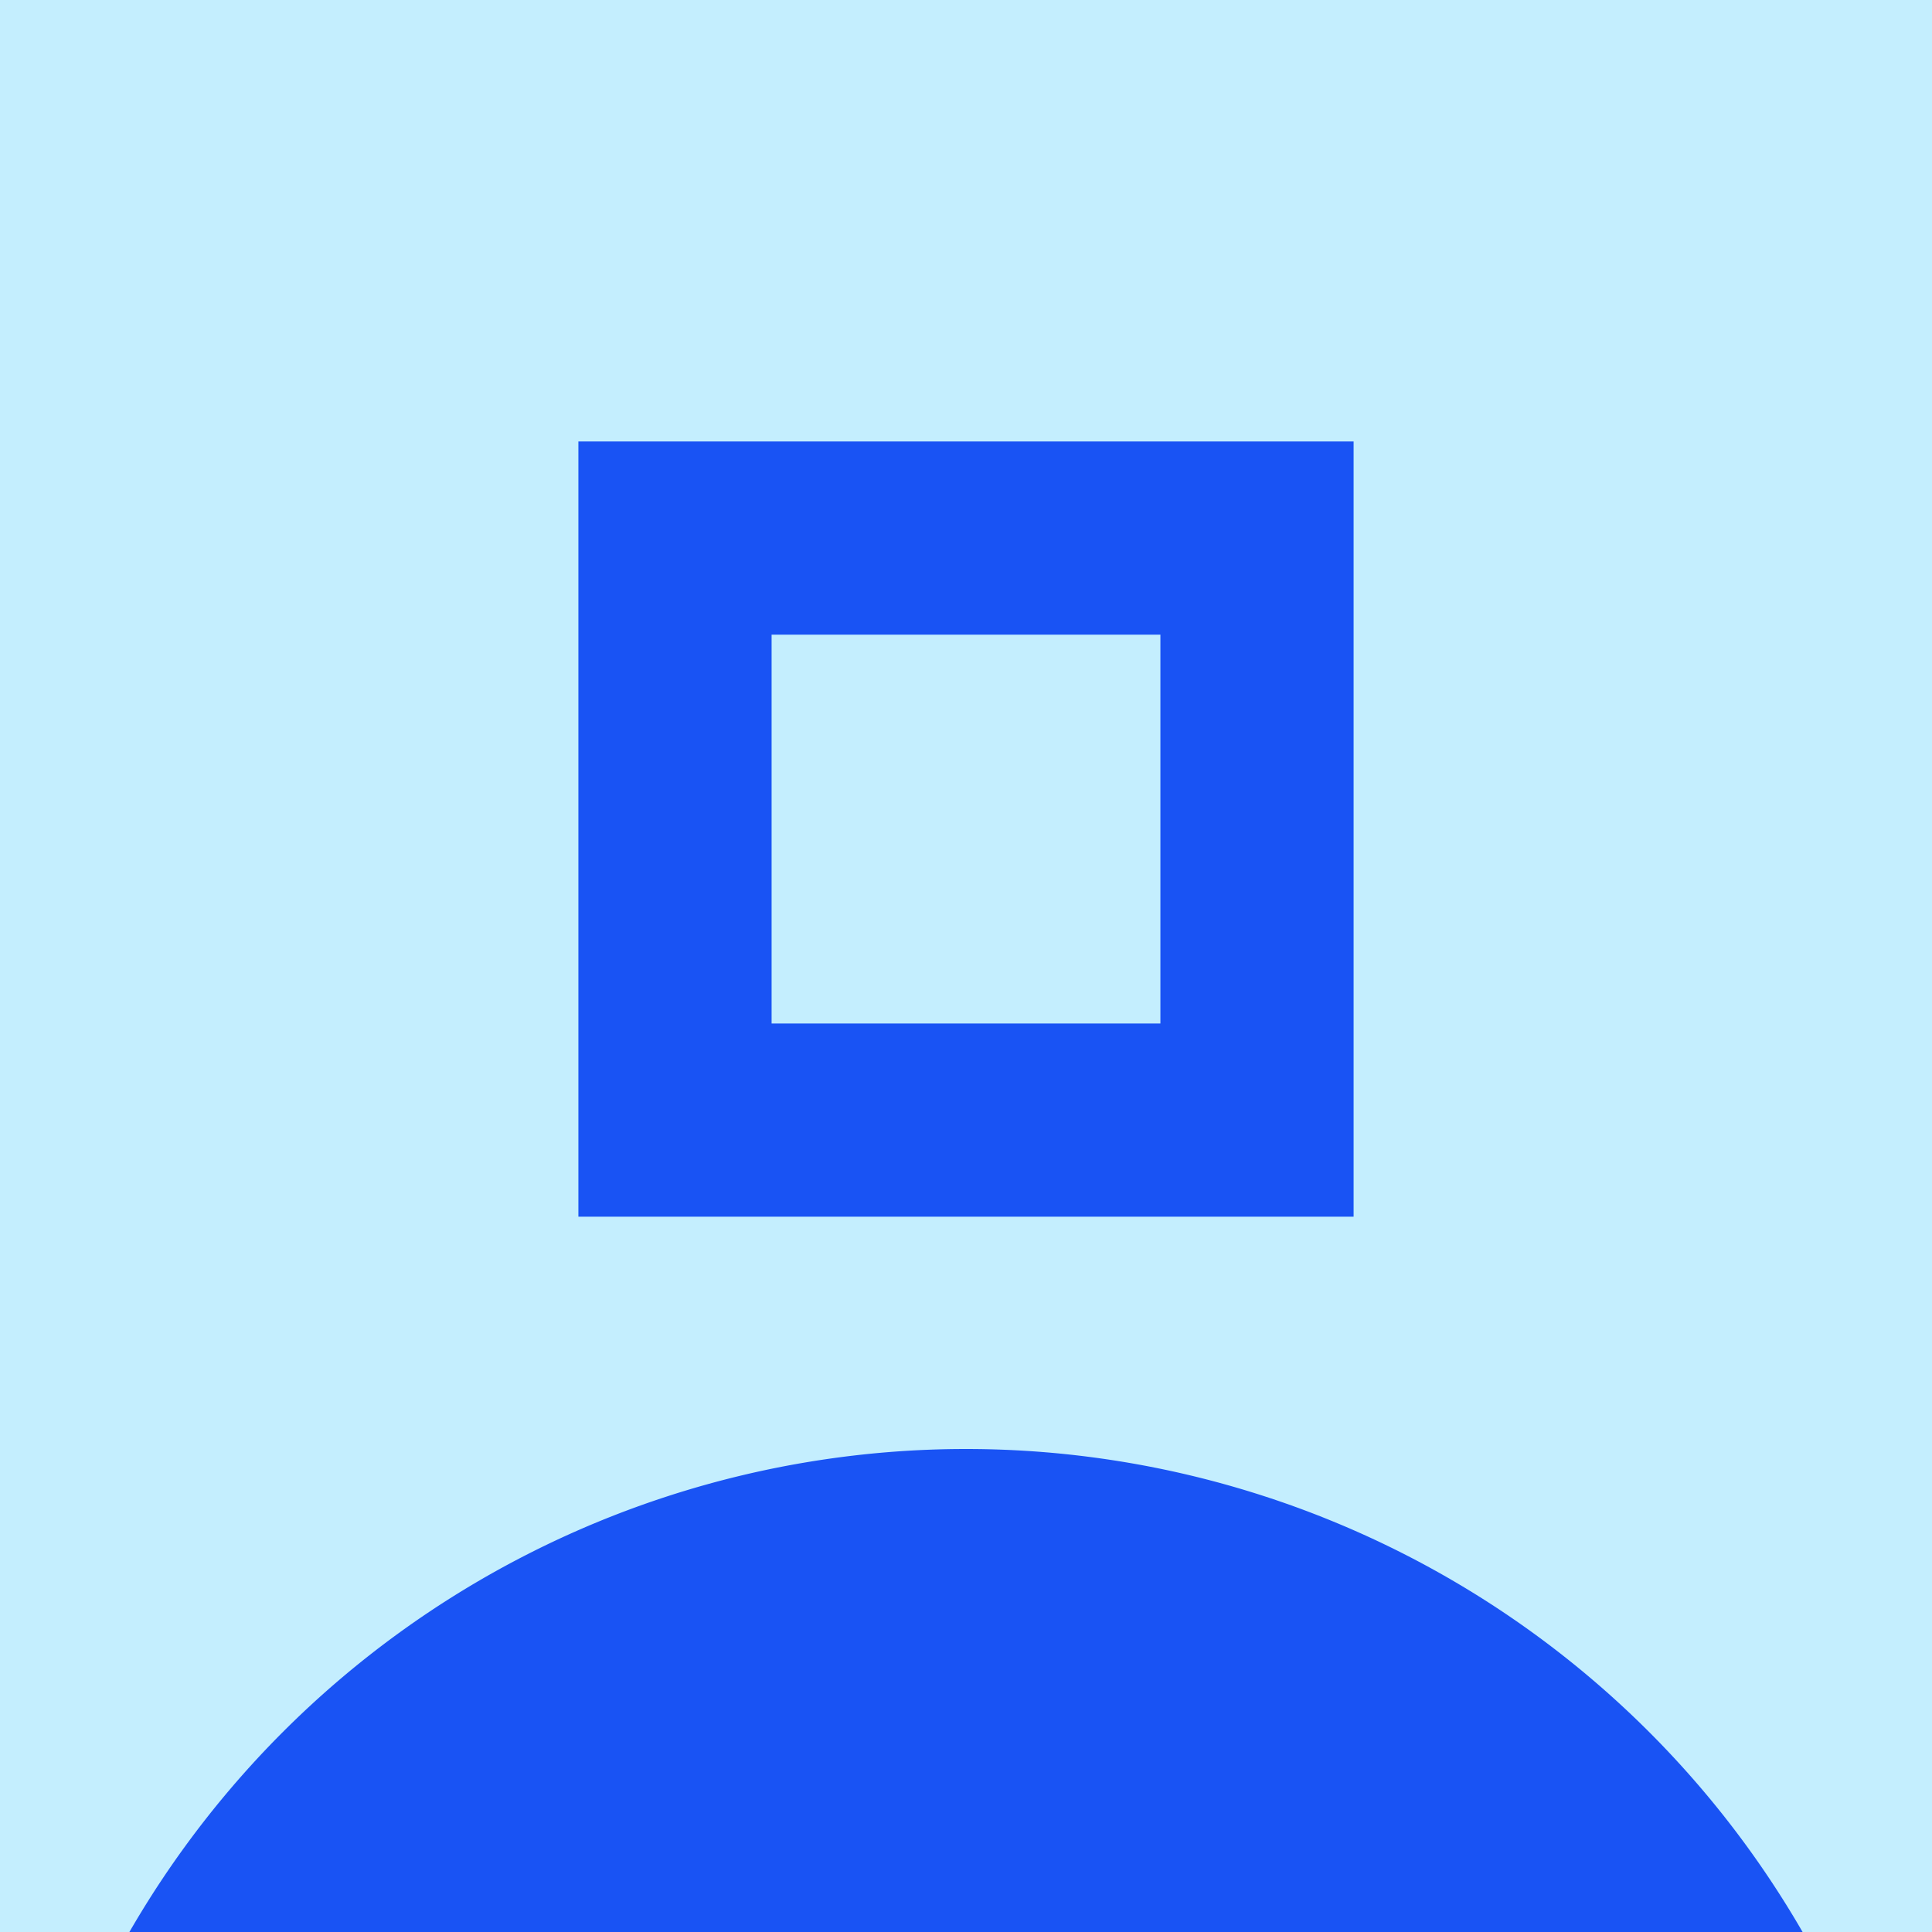 <svg xmlns="http://www.w3.org/2000/svg" width="80" height="80" fill="none" viewBox="0 0 80 80"><path fill="#C4EEFE" d="M0 0h80v80H0z"/><path fill="#1953F4" d="M40 60a40 40 0 1 1 0 80 40 40 0 0 1 0-80m16.05-41.72v32.1h-32.1v-32.1zm-24.1 24.1h16.1v-16.1h-16.1z"/></svg>
